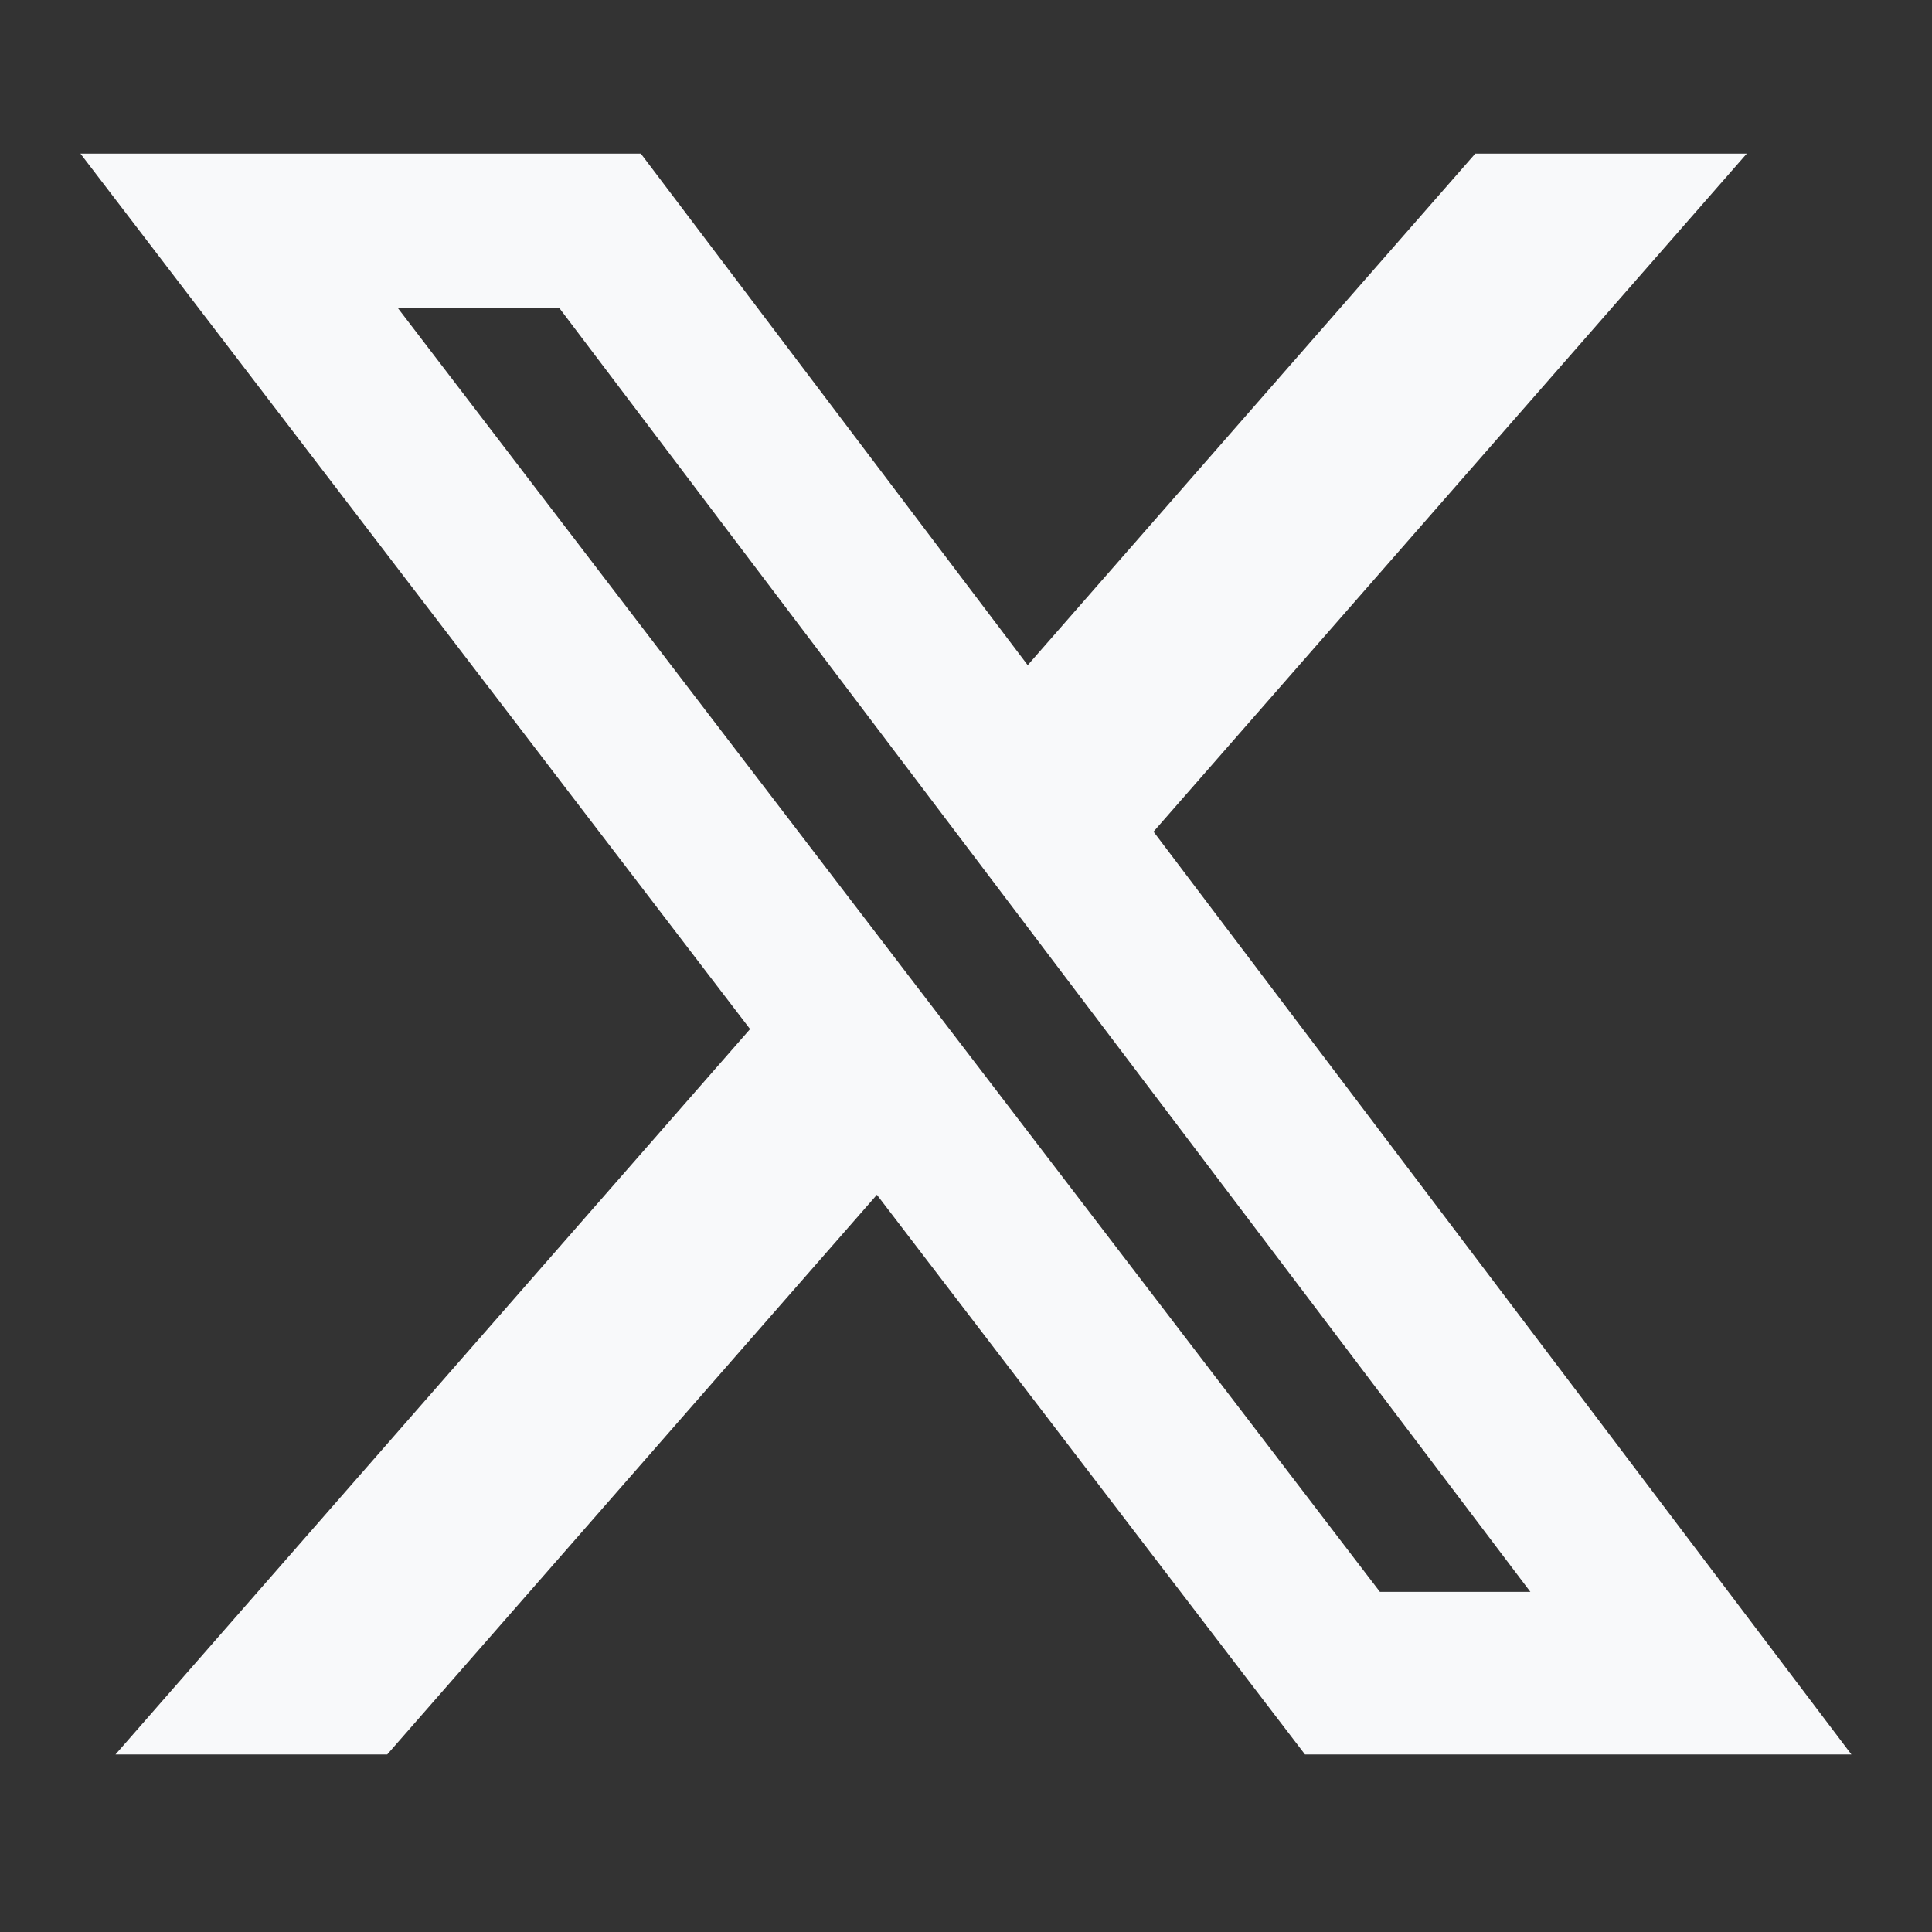 <svg width="17" height="17" viewBox="0 0 17 17" fill="none" xmlns="http://www.w3.org/2000/svg">
<rect x="0" y="0" width="17" height="17" fill="#333333" stroke="none"/>
<path d="M12.981 1.352H15.37L10.15 7.318L16.291 15.438H11.483L7.716 10.513L3.407 15.438H1.016L6.6 9.055L0.708 1.352H5.639L9.043 5.853L12.981 1.352ZM12.142 14.007H13.466L4.919 2.707H3.498L12.142 14.007Z" fill="#F8F9FA"/>
</svg>
